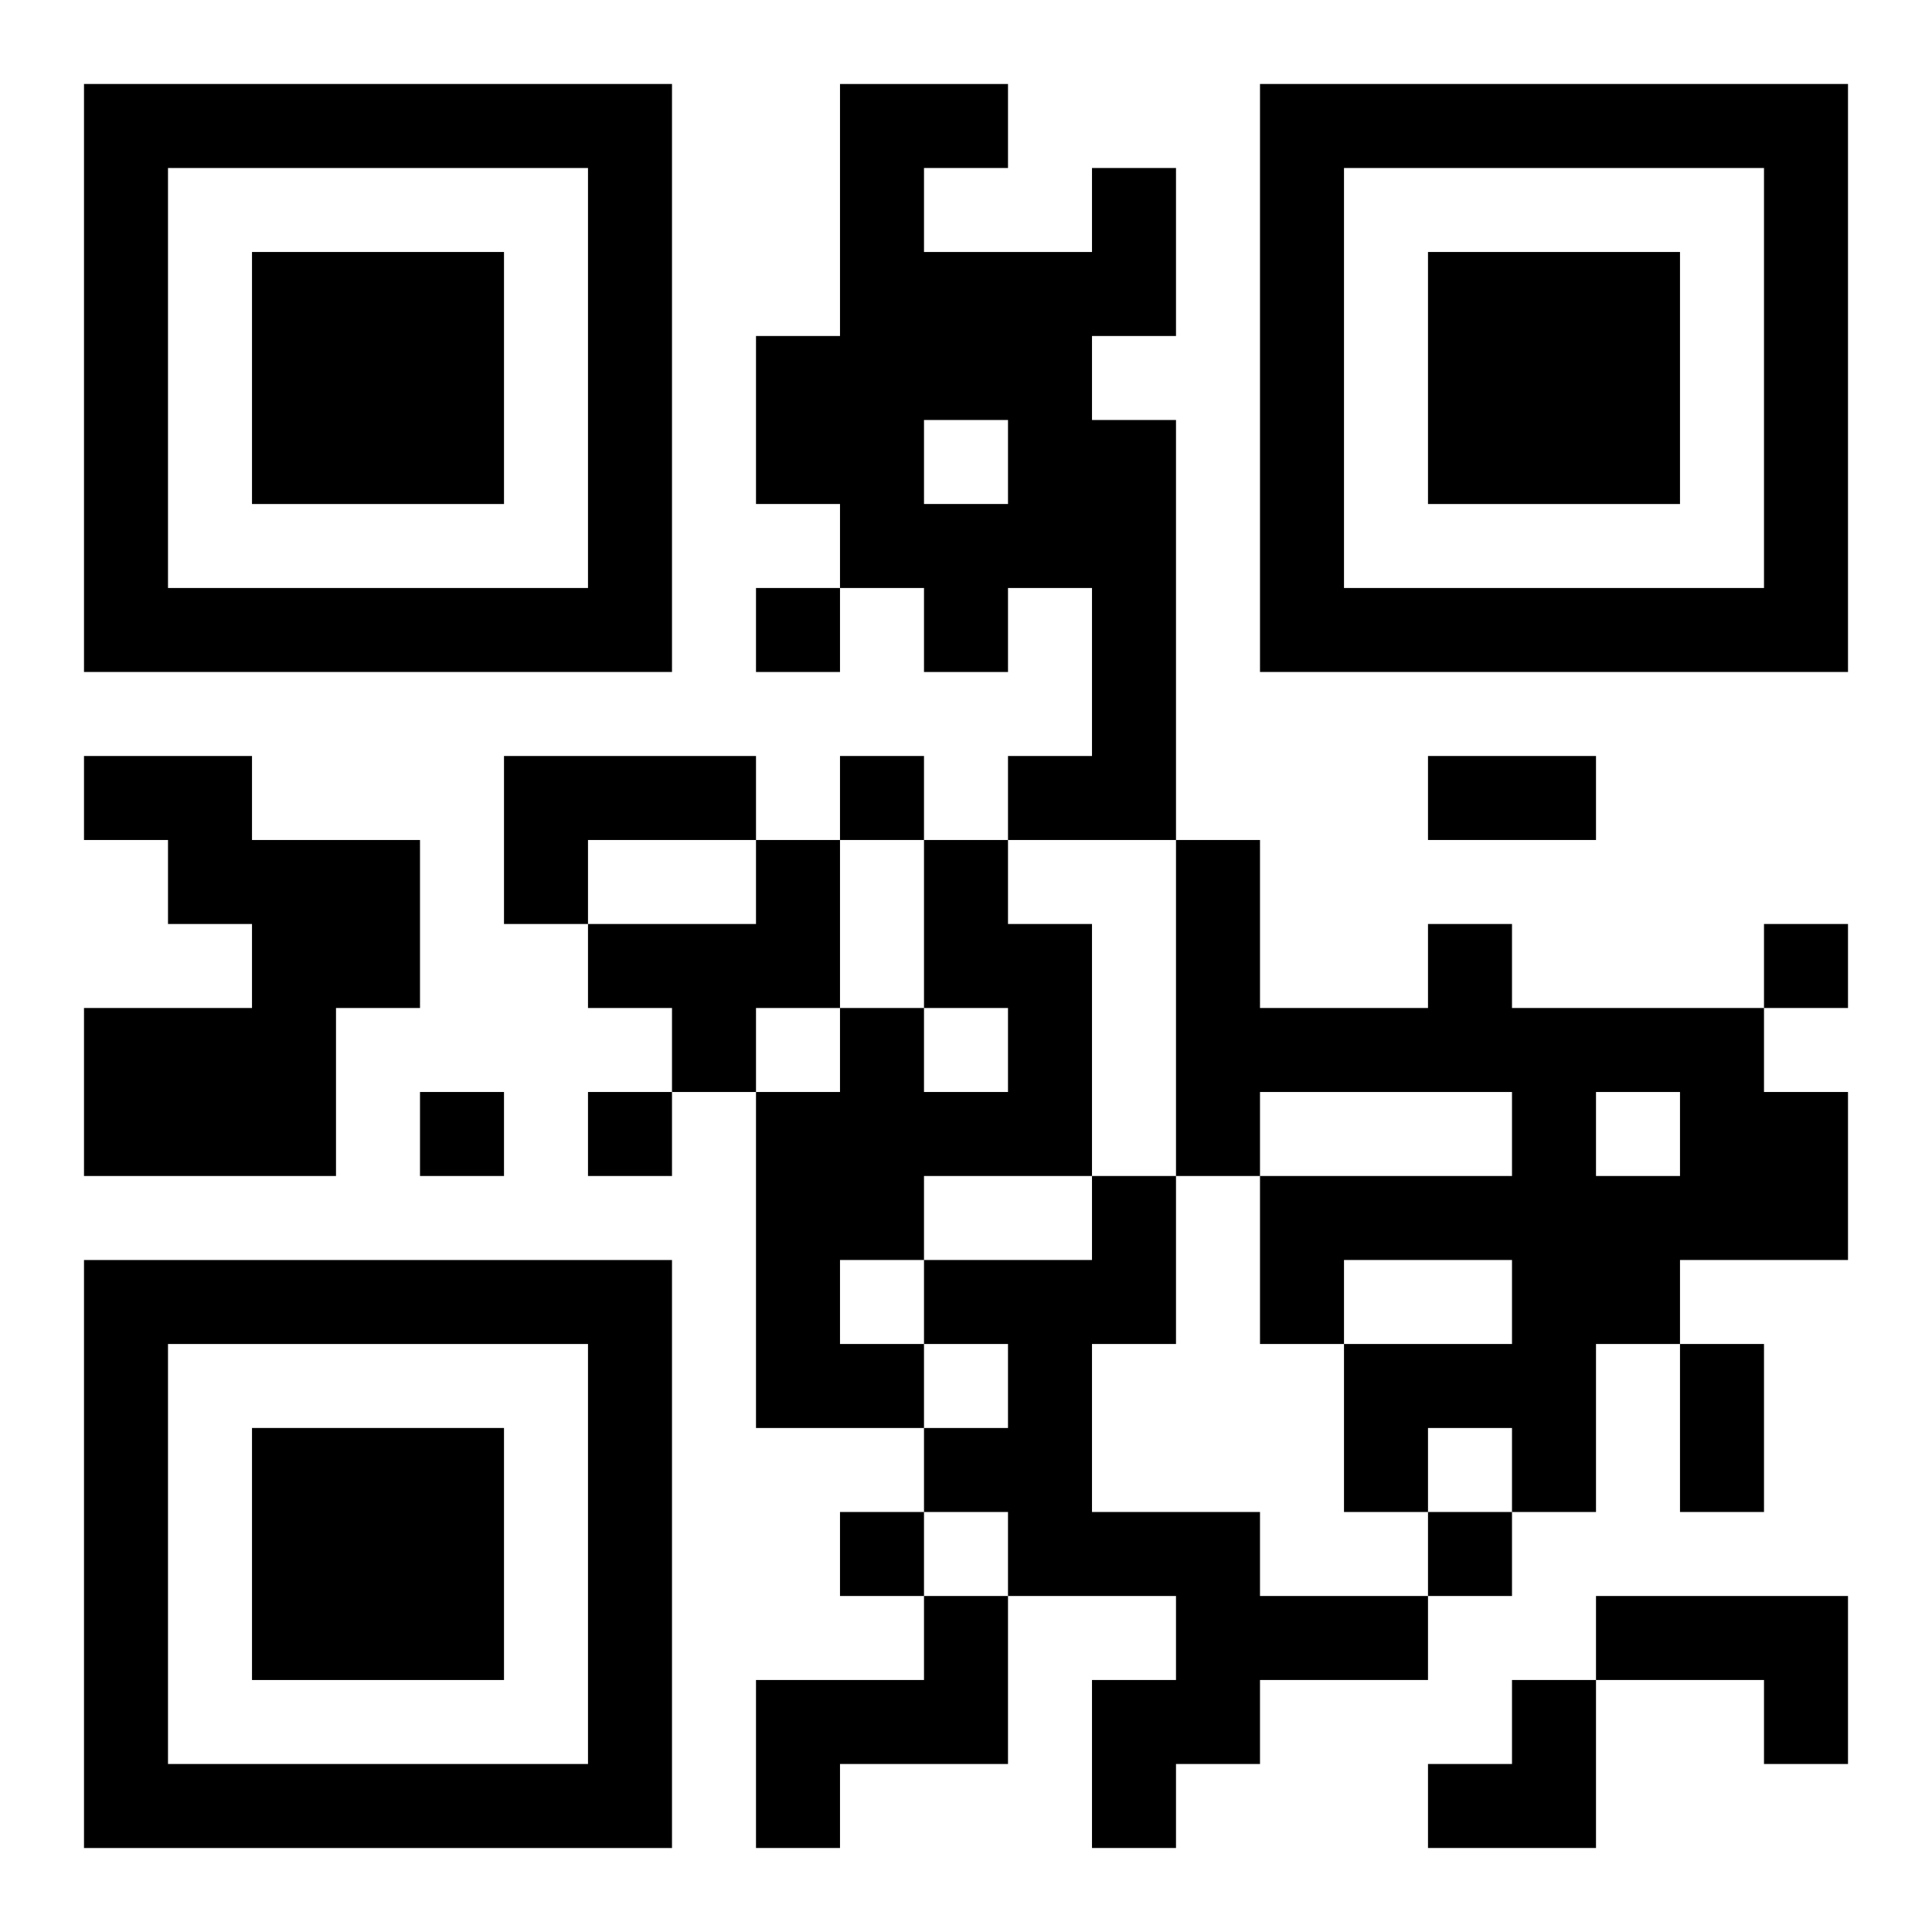 <?xml version="1.0" encoding="UTF-8"?>
<svg width="250" height="250" baseProfile="full" version="1.1" viewBox="-1 -1 23 23" xmlns="http://www.w3.org/2000/svg" xmlns:xlink="http://www.w3.org/1999/xlink"><symbol id="a"><path d="m0 7v7h7v-7h-7zm1 1h5v5h-5v-5zm1 1v3h3v-3h-3z"/></symbol><use y="-7" xlink:href="#a"/><use y="7" xlink:href="#a"/><use x="14" y="-7" xlink:href="#a"/><path d="m12 1h1v2h-1v1h1v5h-2v-1h1v-2h-1v1h-1v-1h-1v-1h-1v-2h1v-3h2v1h-1v1h2v-1m-2 3v1h1v-1h-1m-10 4h2v1h2v2h-1v2h-3v-2h2v-1h-1v-1h-1v-1m5 0h3v1h-2v1h-1v-2m3 1h1v2h-1v1h-1v-1h-1v-1h2v-1m2 0h1v1h1v3h-2v1h-1v1h1v1h-2v-4h1v-1h1v1h1v-1h-1v-2m6 1h1v1h3v1h1v2h-2v1h-1v2h-1v-1h-1v1h-1v-2h2v-1h-2v1h-1v-2h3v-1h-3v1h-1v-4h1v2h2v-1m2 2v1h1v-1h-1m-6 1h1v2h-1v2h2v1h2v1h-2v1h-1v1h-1v-2h1v-1h-2v-1h-1v-1h1v-1h-1v-1h2v-1m-2 5h1v2h-2v1h-1v-2h2v-1m8 0h3v2h-1v-1h-2v-1m-10-12v1h1v-1h-1m1 2v1h1v-1h-1m11 2v1h1v-1h-1m-16 2v1h1v-1h-1m2 0v1h1v-1h-1m3 5v1h1v-1h-1m7 0v1h1v-1h-1m0-9h2v1h-2v-1m3 7h1v2h-1v-2m-3 4m1 0h1v2h-2v-1h1z"/></svg>
